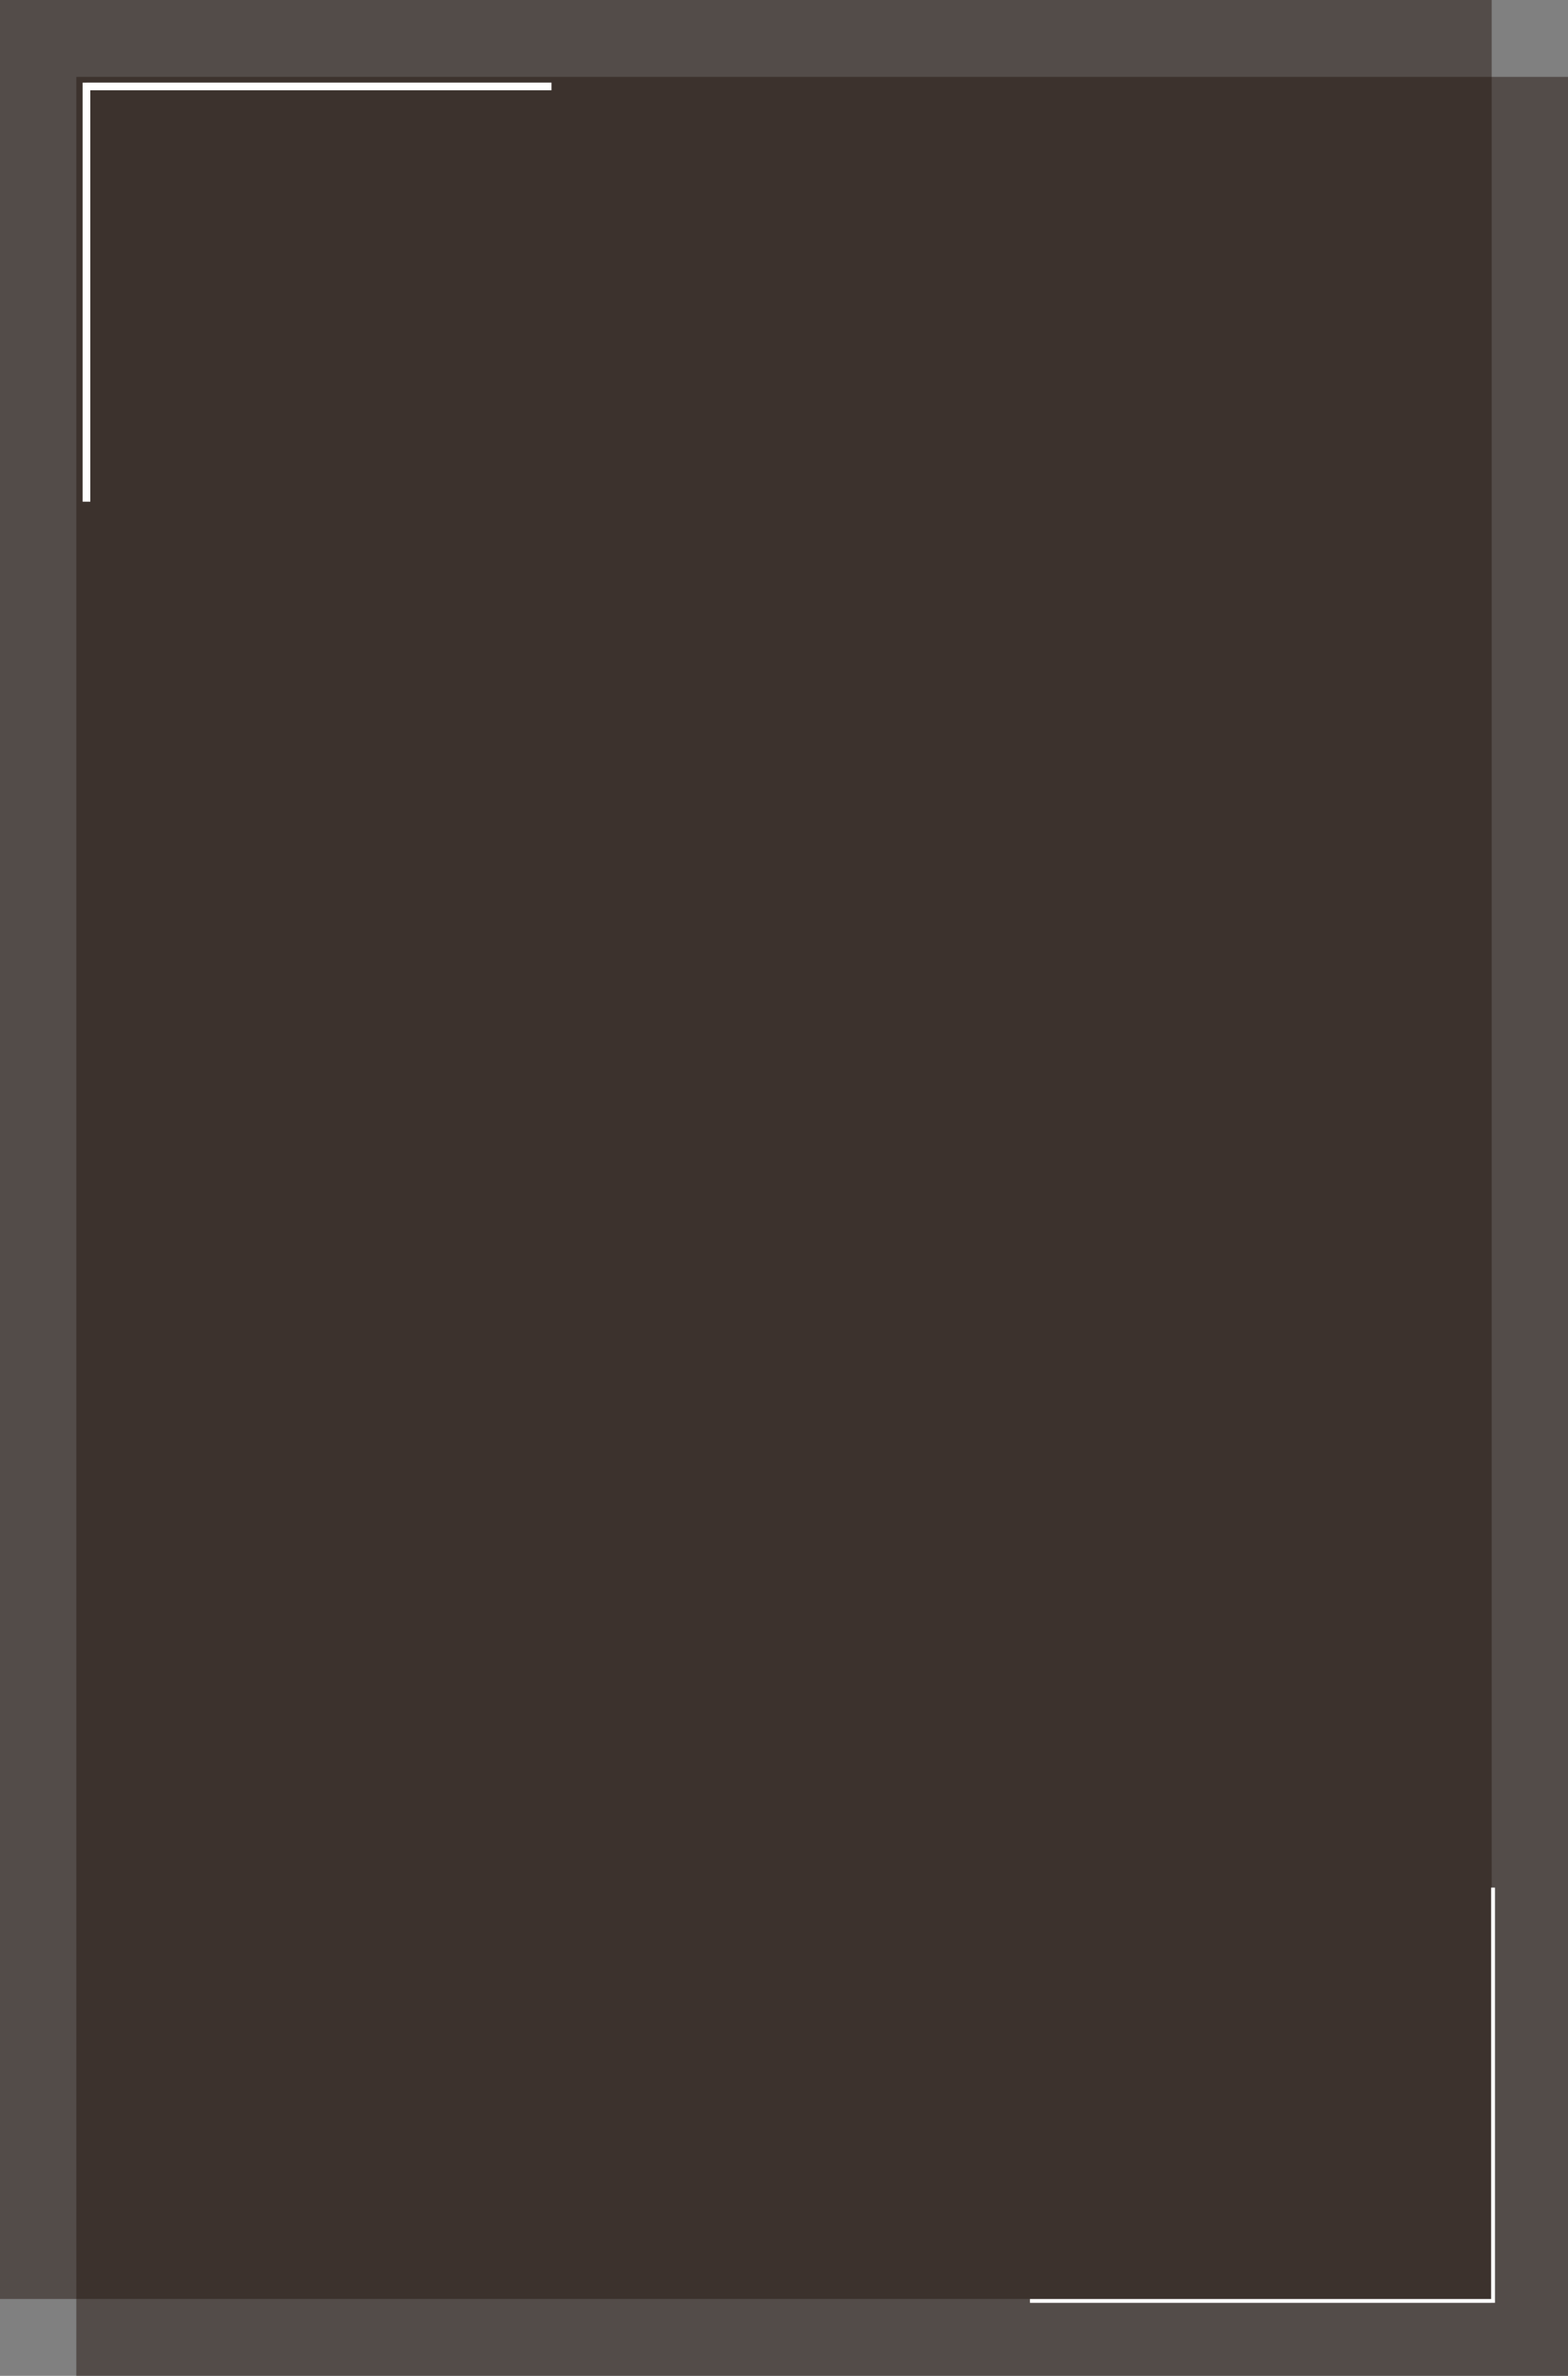 <svg id="fv-ttl-bg.svg" xmlns="http://www.w3.org/2000/svg" width="408" height="618" viewBox="0 0 408 618">
  <rect x="0" y="0" width="408" height="618" fill="#808080" stroke="none"/>
  <defs>
    <style>
      .cls-1 {
        fill: #251711;
        opacity: 0.49;
      }

      .cls-1, .cls-2, .cls-3 {
        fill-rule: evenodd;
      }

      .cls-2 {
        fill: none;
        stroke: #fff;
        stroke-width: 1px;
      }

      .cls-3 {
        fill: #fff;
      }
    </style>
  </defs>
  <path id="長方形_6" data-name="長方形 6" class="cls-1" d="M754,161h388.14V759H754V161Z" transform="translate(-754 -161)"/>
  <path id="長方形_6_のコピー" data-name="長方形 6 のコピー" class="cls-1" d="M773.857,181H1162V779H773.857V181Z" transform="translate(-754 -161)"/>
  <path id="_" data-name="「" class="cls-2" d="M897,182.991v0.991H777v-0.991H897ZM777,291h-1V183h1V291Z" transform="translate(-754 -161)"/>
  <path id="_2" data-name="」" class="cls-3" d="M1022,760.009v-0.99h120v0.99H1022ZM1142,652h1V760h-1V652Z" transform="translate(-754 -161)"/>
</svg>
